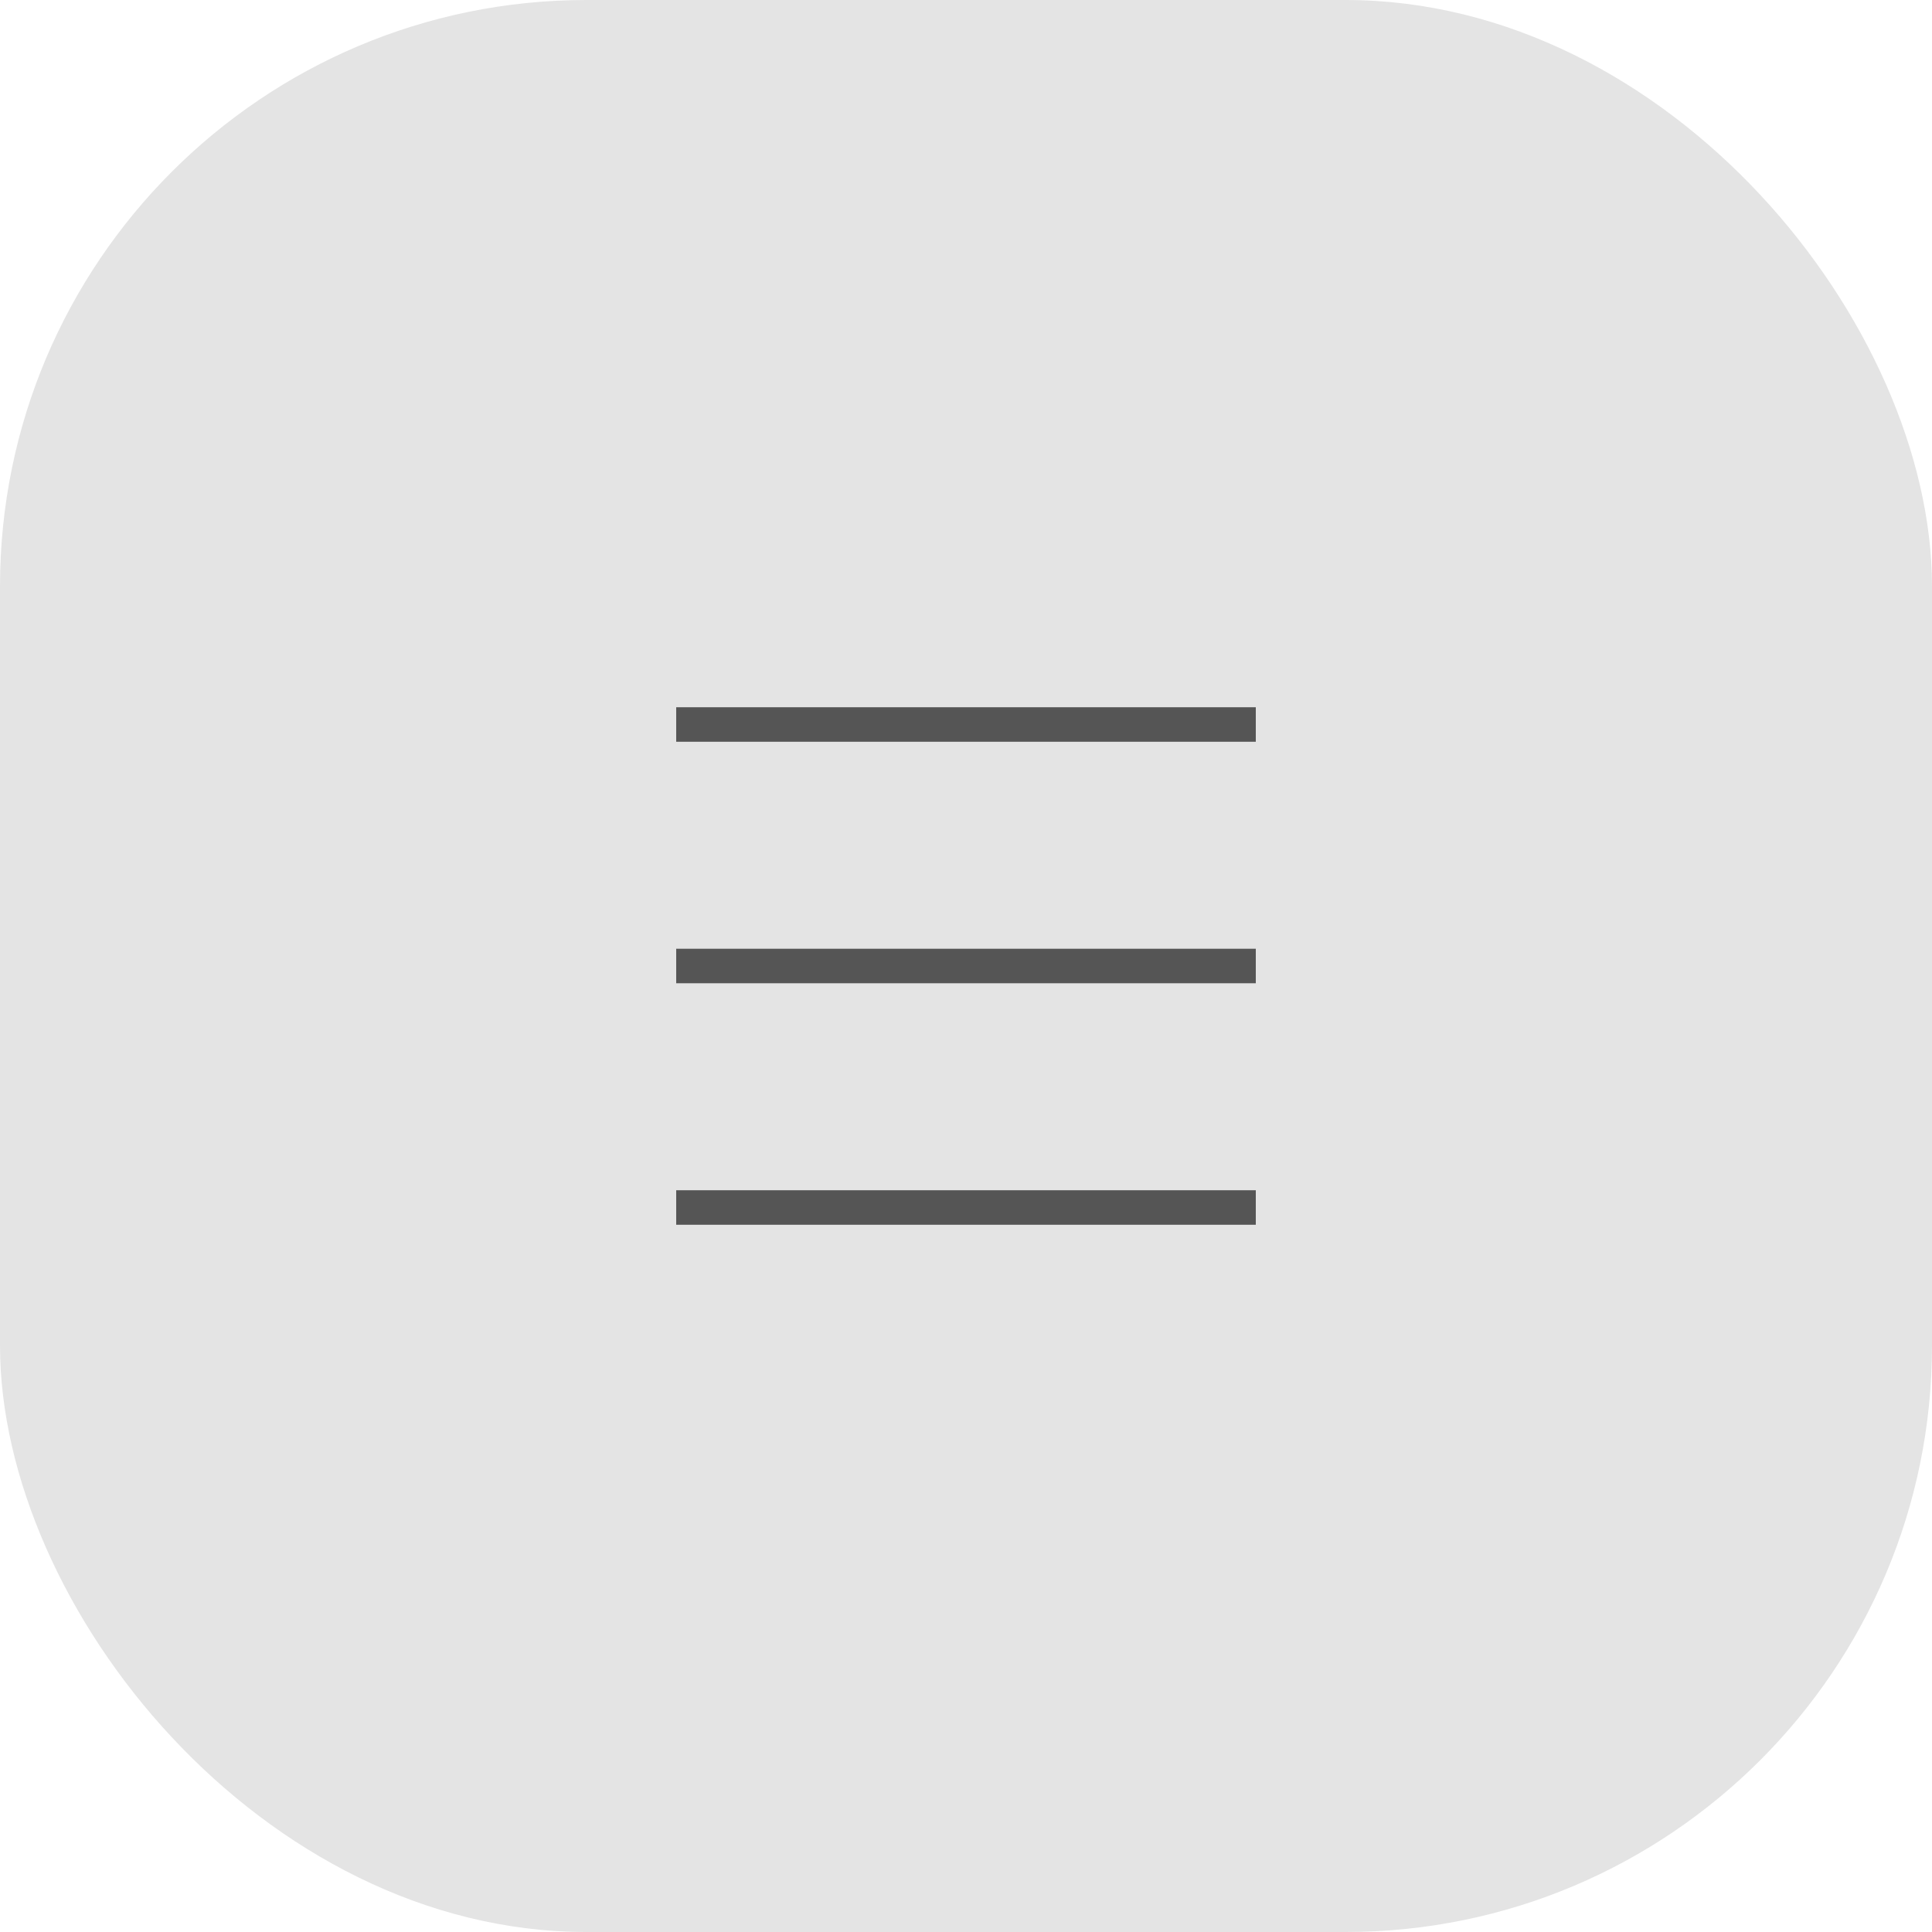 <svg width="56" height="56" viewBox="0 0 56 56" fill="none" xmlns="http://www.w3.org/2000/svg">
<rect width="56" height="56" rx="17" fill="#E4E4E4"/>
<path d="M19.6 21H36.4" stroke="#555555"/>
<path d="M19.6 28H36.4" stroke="#555555"/>
<path d="M19.6 35H36.4" stroke="#555555"/>
</svg>
